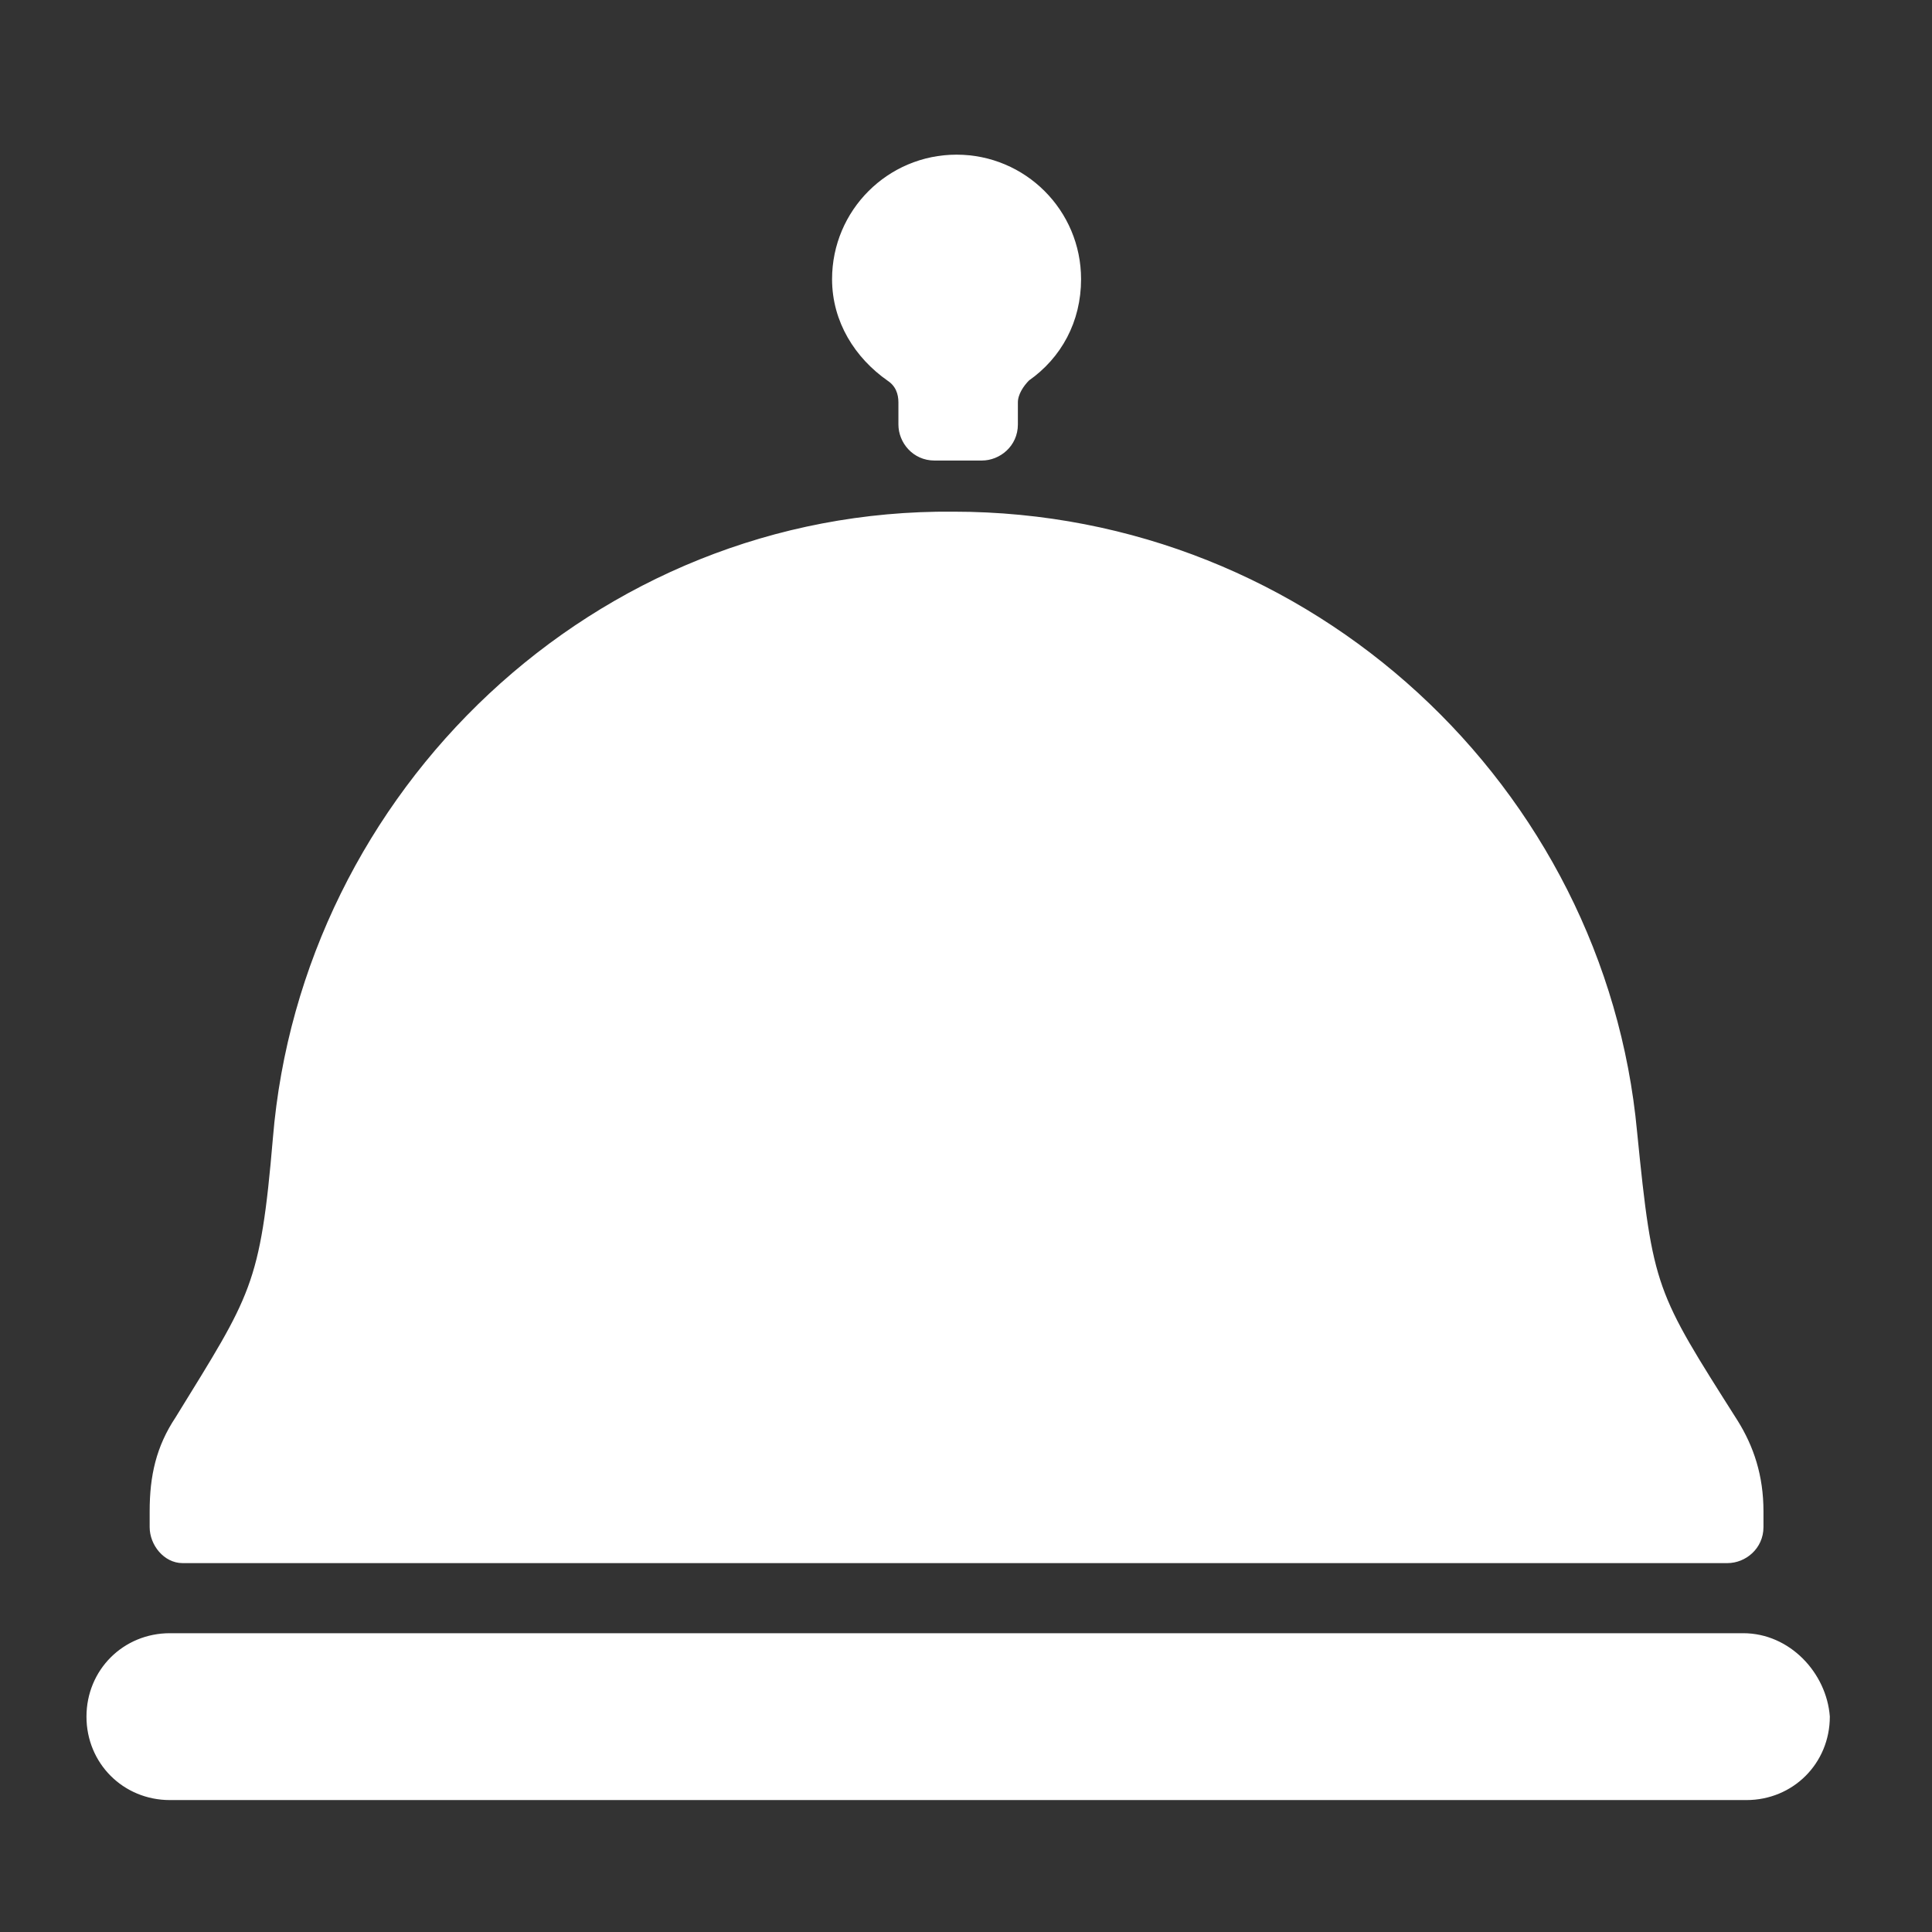 <?xml version="1.0" encoding="UTF-8"?>
<svg xmlns="http://www.w3.org/2000/svg" width="85" height="85" viewBox="0 0 85 85" fill="none">
  <rect x="0" y="0" width="85" height="85" fill="#333333" stroke="none"/>
  <path d="M39.166 16.591C39.583 16.869 39.722 17.286 39.722 17.703V18.676C39.722 19.371 40.278 20.066 41.112 20.066H43.197C43.892 20.066 44.587 19.51 44.587 18.676V17.703C44.587 17.286 44.865 16.869 45.143 16.591C46.533 15.618 47.367 14.089 47.367 12.282C47.367 9.363 45.004 7 42.085 7C39.166 7 36.803 9.363 36.803 12.282C36.803 14.089 37.776 15.618 39.166 16.591ZM8.031 68.575H76C76.695 68.575 77.39 68.019 77.39 67.185V66.49C77.39 64.961 76.973 63.71 76.278 62.599C72.664 56.9 72.525 56.761 71.83 49.811C70.44 34.799 57.653 22.707 41.946 22.707C26.239 22.568 13.452 34.938 12.201 50.089C11.645 56.622 11.228 57.039 7.892 62.459C7.058 63.71 6.78 64.961 6.78 66.49V67.185C6.78 67.88 7.336 68.575 8.031 68.575ZM76.695 72.05H7.475C5.529 72.05 4 73.579 4 75.525C4 77.471 5.529 79 7.475 79H76.834C78.78 79 80.309 77.471 80.309 75.525C80.17 73.718 78.641 72.05 76.695 72.05Z" fill="white" stroke="white" stroke-width="0.391" stroke-miterlimit="10"></path>
</svg>
